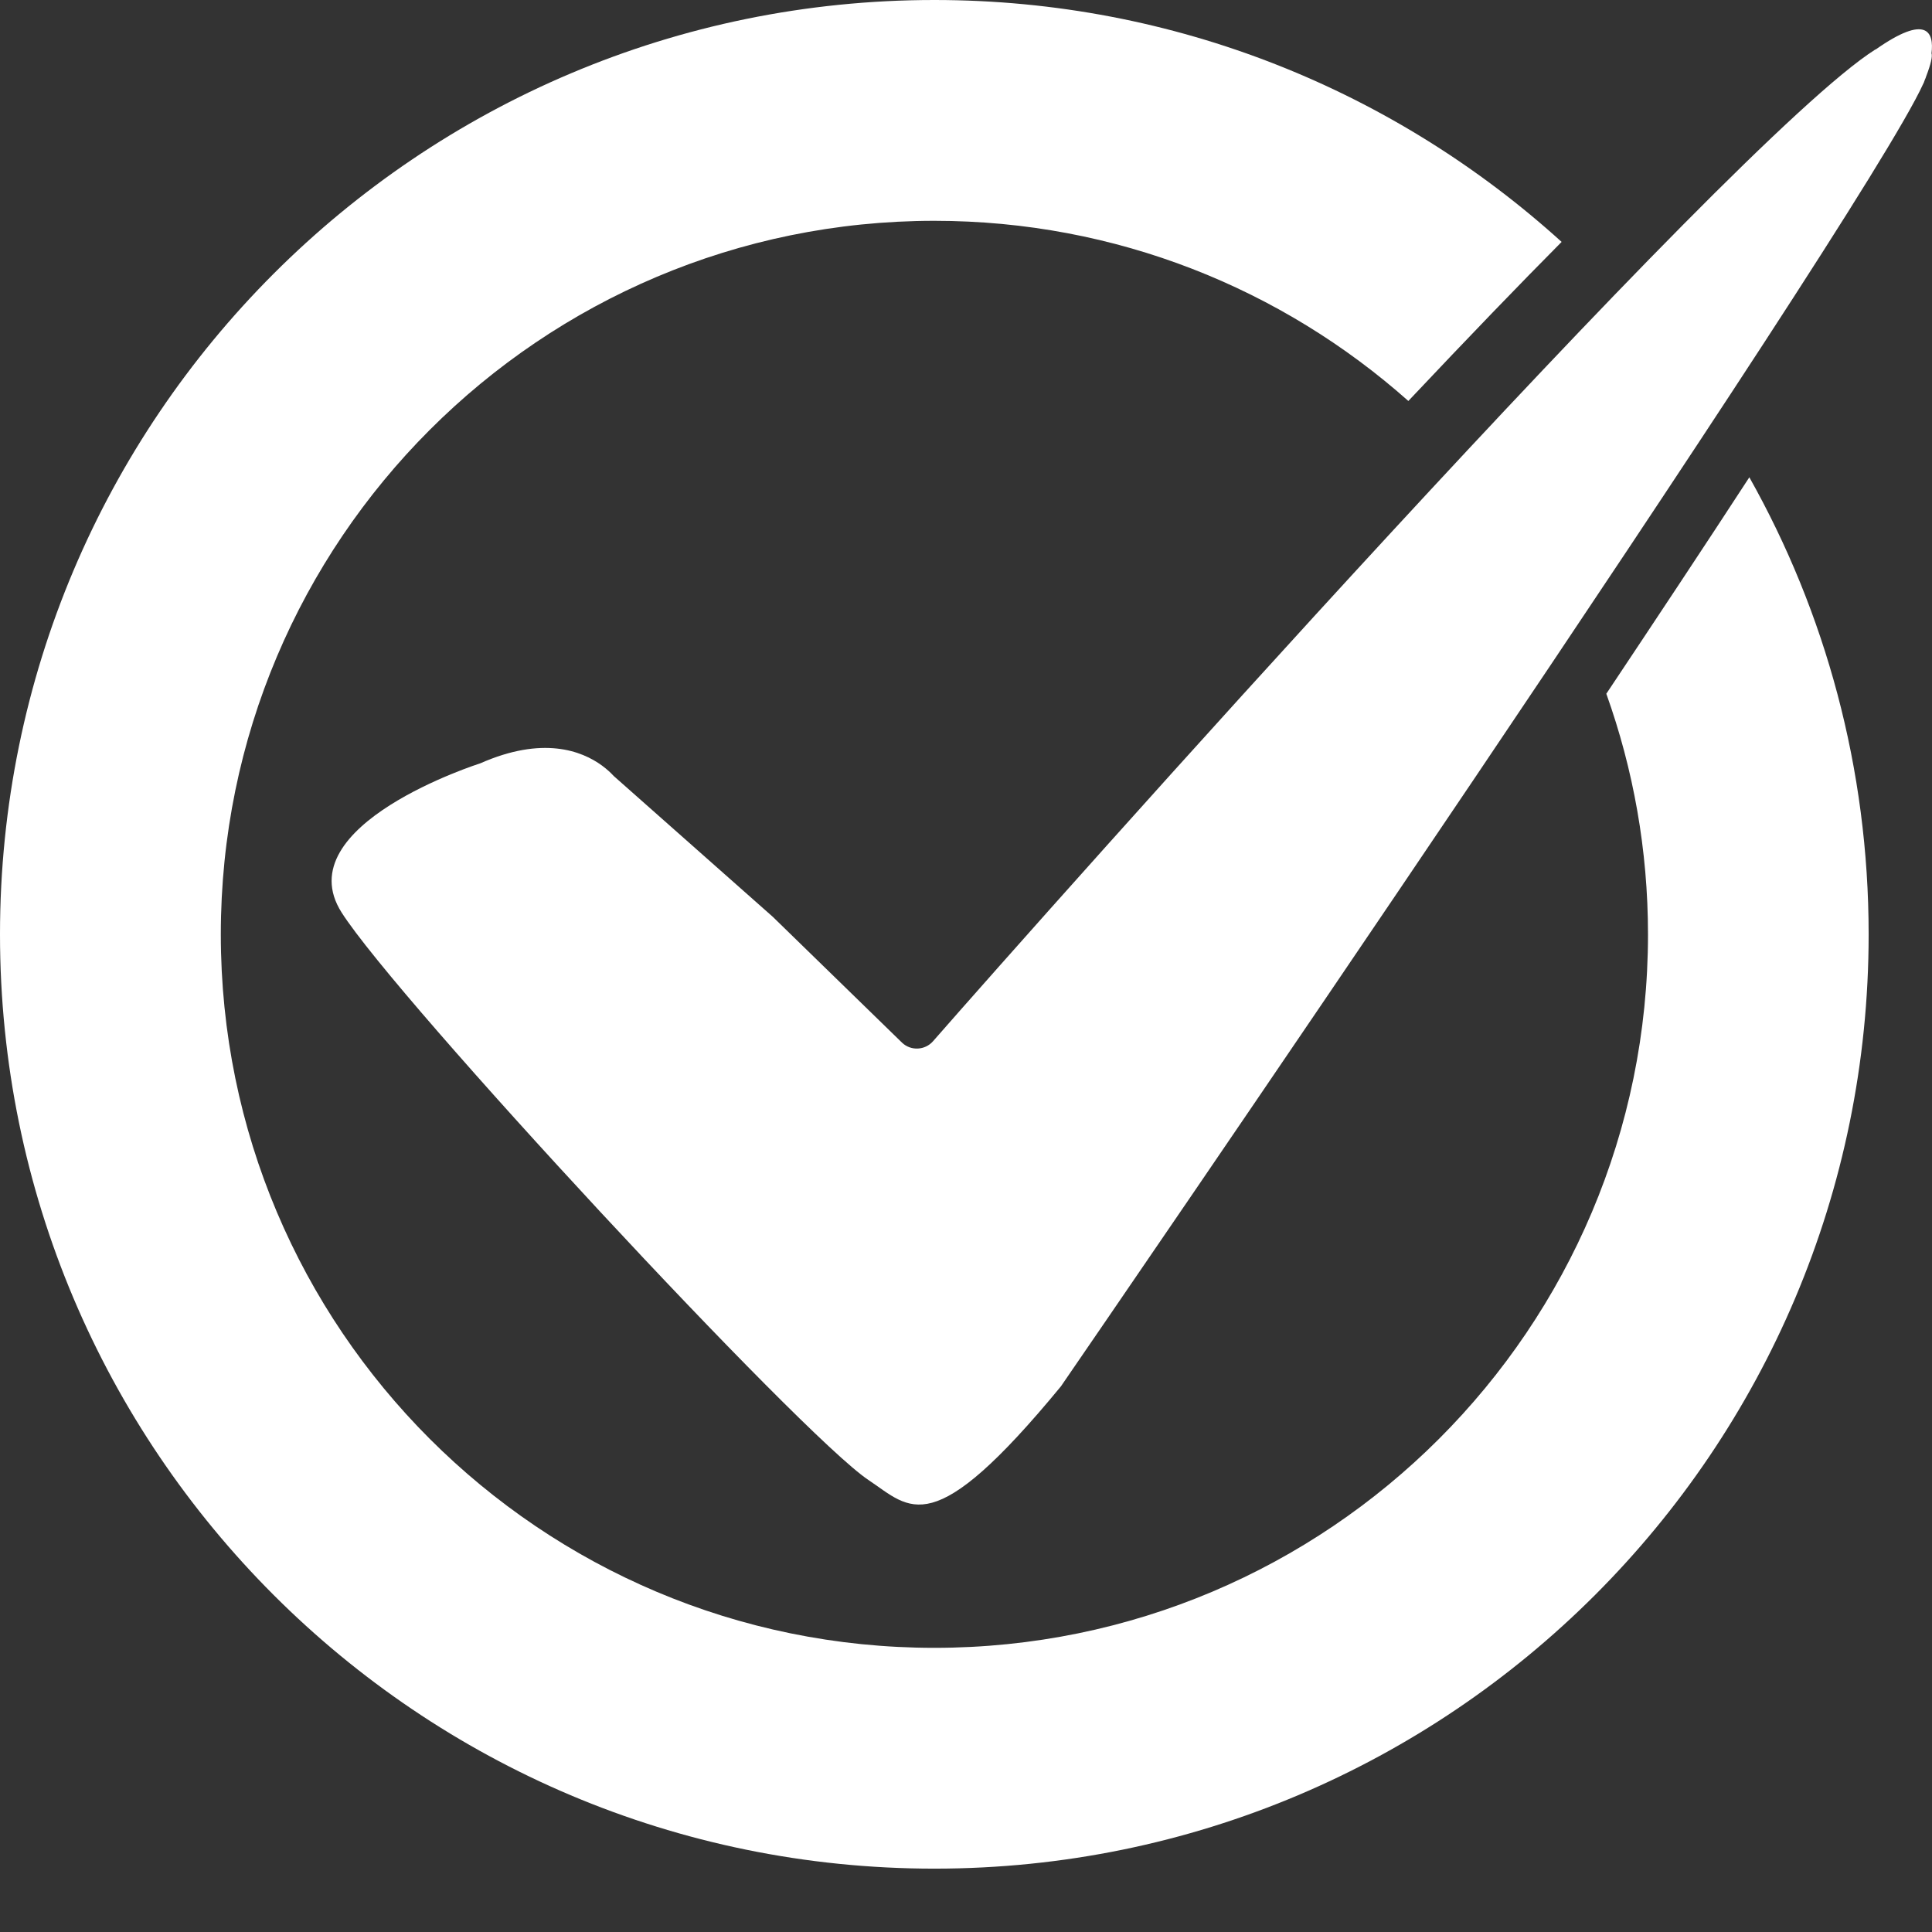<svg width="24" height="24" viewBox="0 0 24 24" fill="none" xmlns="http://www.w3.org/2000/svg">
<rect x="0" y="0" width="24" height="24" fill="#333333" stroke="none"/>
<path d="M23.297 0.614C21.491 1.758 12.977 11.35 11.591 12.934C11.491 13.048 11.317 13.057 11.207 12.954L9.6 11.389L7.623 9.639C7.589 9.601 7.539 9.555 7.478 9.51C7.226 9.326 6.742 9.14 5.967 9.482C5.967 9.482 3.552 10.248 4.244 11.336C4.936 12.423 9.949 17.825 10.788 18.385C11.317 18.738 11.573 19.172 13.179 17.222C13.181 17.219 13.233 17.144 13.327 17.006C13.327 17.006 23.119 2.752 23.892 1.039C23.894 1.033 23.897 1.03 23.897 1.03C23.897 1.03 23.903 1.015 23.912 0.989C23.919 0.974 23.924 0.962 23.927 0.95C23.987 0.793 24.007 0.701 23.994 0.662C24.026 0.401 23.936 0.168 23.297 0.617V0.614Z" fill="white"/>
<path d="M19.955 8.62C20.289 9.554 20.472 10.558 20.472 11.607C20.472 16.503 16.503 20.47 11.607 20.47C6.71 20.47 2.743 16.502 2.743 11.607C2.743 6.712 6.712 2.743 11.607 2.743C13.868 2.743 15.928 3.589 17.495 4.981C18.257 4.173 18.884 3.524 19.399 3.005C17.339 1.138 14.606 0 11.607 0C5.197 0 0 5.197 0 11.607C0 18.017 5.196 23.213 11.607 23.213C18.018 23.213 23.213 18.017 23.213 11.607C23.213 9.545 22.675 7.608 21.731 5.929C21.192 6.757 20.584 7.673 19.953 8.62H19.955Z" fill="white"/>
</svg>
